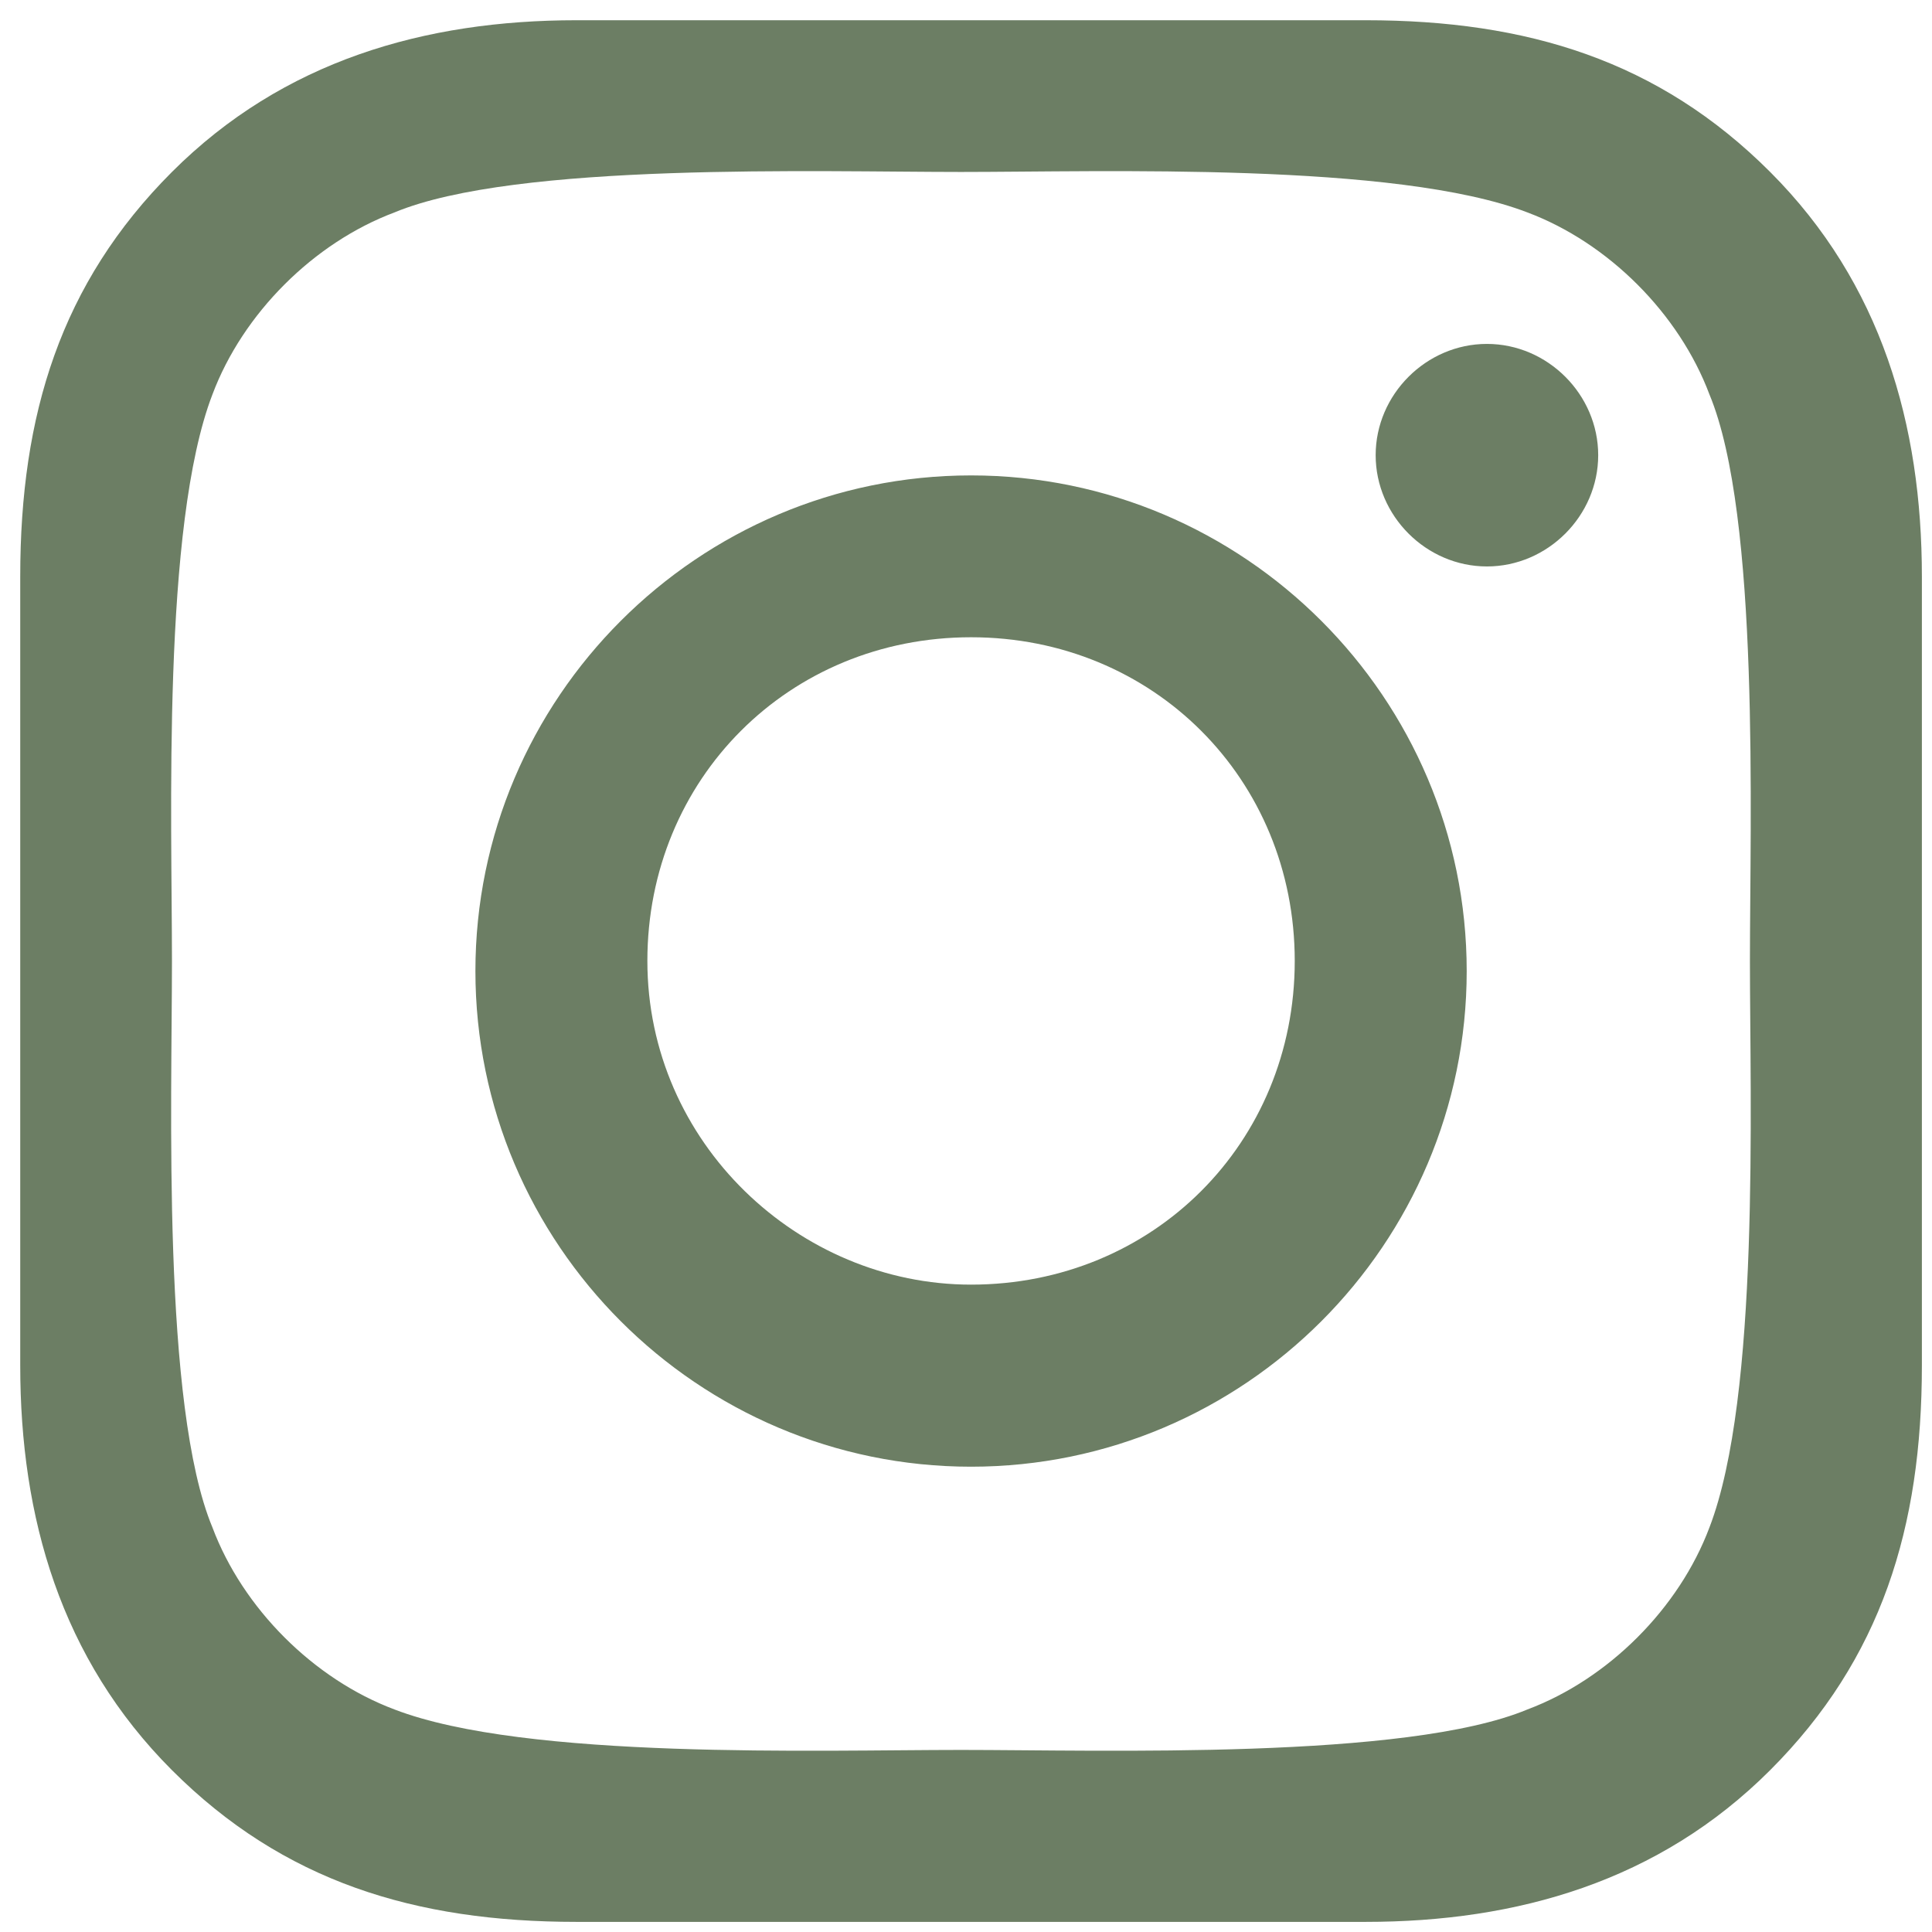 <?xml version="1.0" encoding="UTF-8"?>
<svg id="Livello_1" xmlns="http://www.w3.org/2000/svg" version="1.1" viewBox="0 0 19.1 19.1">
  <!-- Generator: Adobe Illustrator 29.5.0, SVG Export Plug-In . SVG Version: 2.1.0 Build 137)  -->
  <defs>
    <style>
      .st0 {
        fill: #6c7e64;
      }
    </style>
  </defs>
  <path class="st0" d="M9.6,4.7c-2.7,0-4.9,2.2-4.9,4.9s2.2,4.9,4.9,4.9,4.9-2.2,4.9-4.9-2.2-4.9-4.9-4.9ZM9.6,12.7c-1.7,0-3.2-1.4-3.2-3.2s1.4-3.2,3.2-3.2,3.2,1.4,3.2,3.2-1.4,3.2-3.2,3.2h0ZM15.8,4.5c0,.6-.5,1.1-1.1,1.1s-1.1-.5-1.1-1.1.5-1.1,1.1-1.1,1.1.5,1.1,1.1ZM19,5.7c0-1.5-.4-2.9-1.5-4-1.1-1.1-2.4-1.5-4-1.5h-7.8C4.2.2,2.8.6,1.7,1.7.6,2.8.2,4.1.2,5.7v7.8c0,1.5.4,2.9,1.5,4,1.1,1.1,2.4,1.5,4,1.5h7.8c1.5,0,2.9-.4,4-1.5s1.5-2.4,1.5-4v-7.8h0ZM16.9,15.1c-.3.8-1,1.5-1.8,1.8-1.2.5-4.2.4-5.6.4s-4.3.1-5.6-.4c-.8-.3-1.5-1-1.8-1.8-.5-1.2-.4-4.2-.4-5.6s-.1-4.3.4-5.6c.3-.8,1-1.5,1.8-1.8,1.2-.5,4.2-.4,5.6-.4s4.3-.1,5.6.4c.8.3,1.5,1,1.8,1.8.5,1.2.4,4.2.4,5.6s.1,4.3-.4,5.6Z"/>
</svg>
